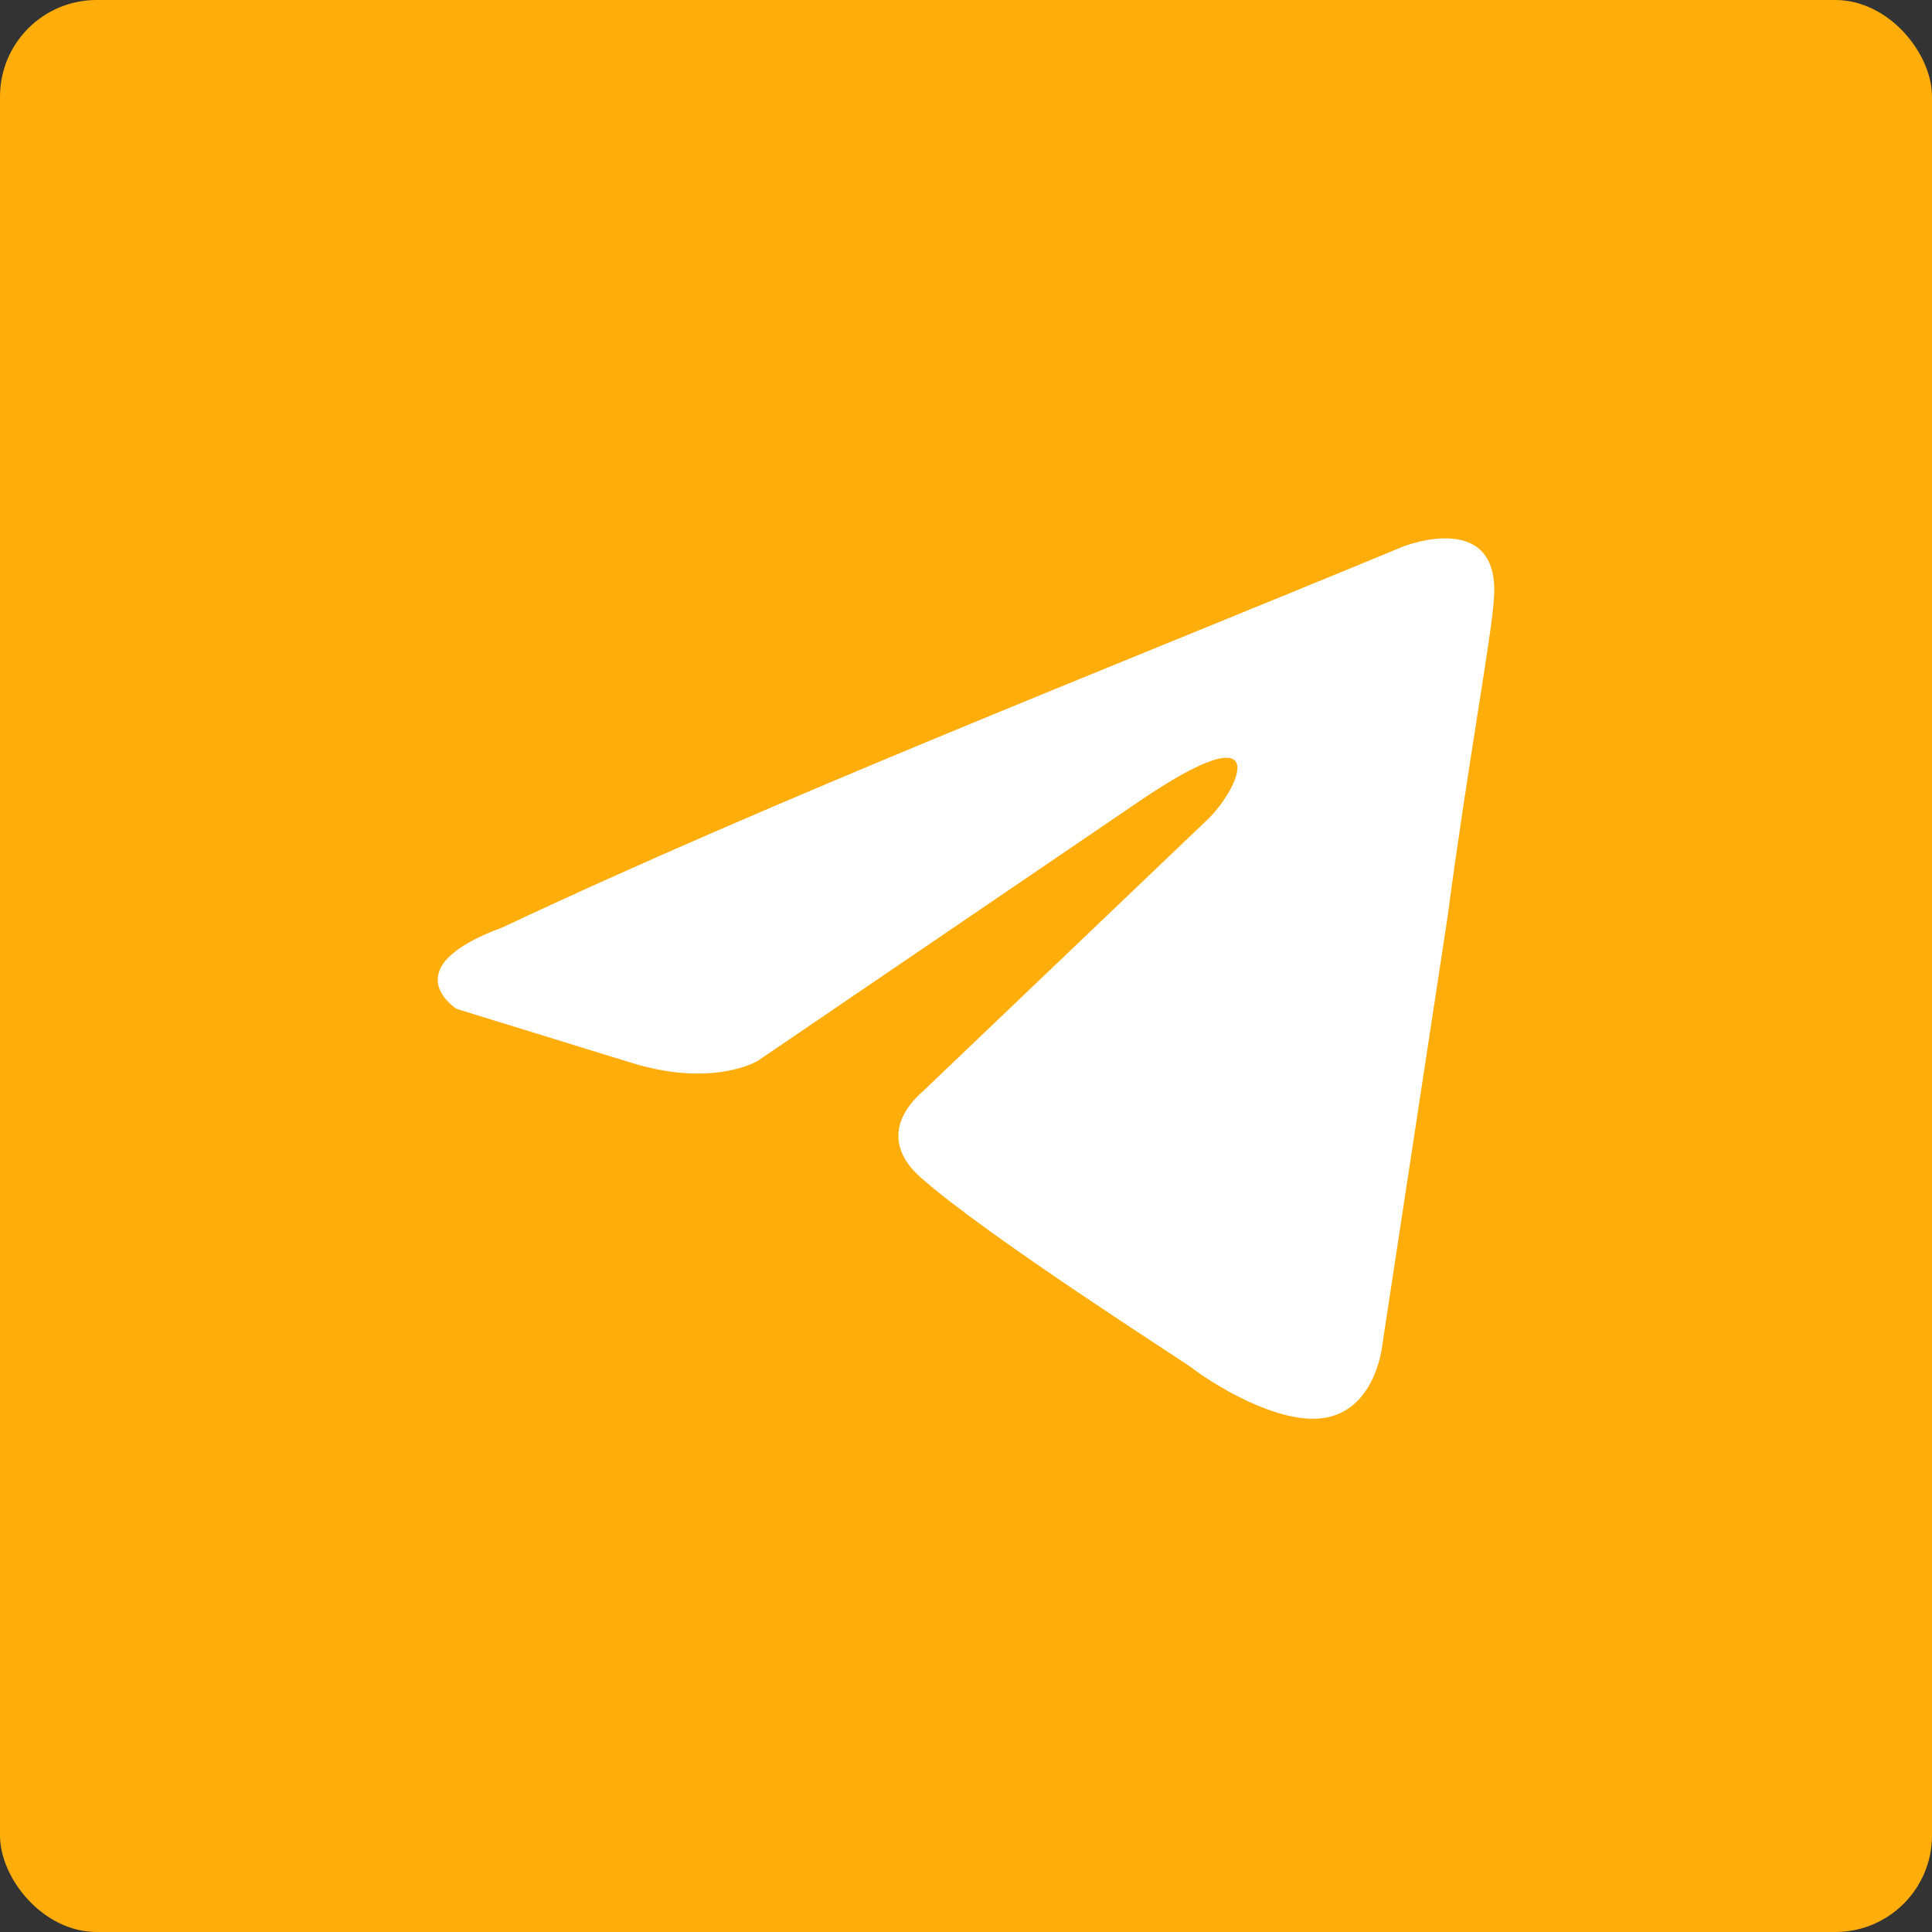 <?xml version="1.0" encoding="UTF-8"?>
<svg width="80px" height="80px" viewBox="0 0 80 80" version="1.1" xmlns="http://www.w3.org/2000/svg" xmlns:xlink="http://www.w3.org/1999/xlink">
    <rect x="0" y="0" width="80" height="80" fill="#333333" stroke="none"/>
    <title>编组 2</title>
    <g id="页面-1" stroke="none" stroke-width="1" fill="none" fill-rule="evenodd">
        <g id="编组-2">
            <rect id="矩形" fill="#FFAD0A" x="0" y="0" width="80" height="80" rx="4"></rect>
            <g id="Telegram-(Telegram)" transform="translate(15, 15)" fill-rule="nonzero">
                <rect id="矩形" fill="#000000" opacity="0" x="0" y="0" width="50" height="50"></rect>
                <path d="M43.146,7.615 C43.146,7.615 47.192,6.035 46.854,9.869 C46.744,11.446 45.731,16.969 44.944,22.944 L42.246,40.642 C42.246,40.642 42.021,43.233 39.996,43.683 C37.975,44.135 34.94,42.106 34.377,41.656 C33.927,41.319 25.946,36.246 23.133,33.765 C22.348,33.09 21.448,31.735 23.248,30.158 L35.052,18.887 C36.4,17.533 37.75,14.377 32.129,18.21 L16.39,28.919 C16.39,28.919 14.59,30.044 11.219,29.031 L3.91,26.777 C3.91,26.777 1.212,25.085 5.821,23.396 C17.065,18.094 30.892,12.688 43.146,7.612 L43.146,7.615 Z" id="路径" fill="#FFFFFF"></path>
            </g>
        </g>
    </g>
</svg>